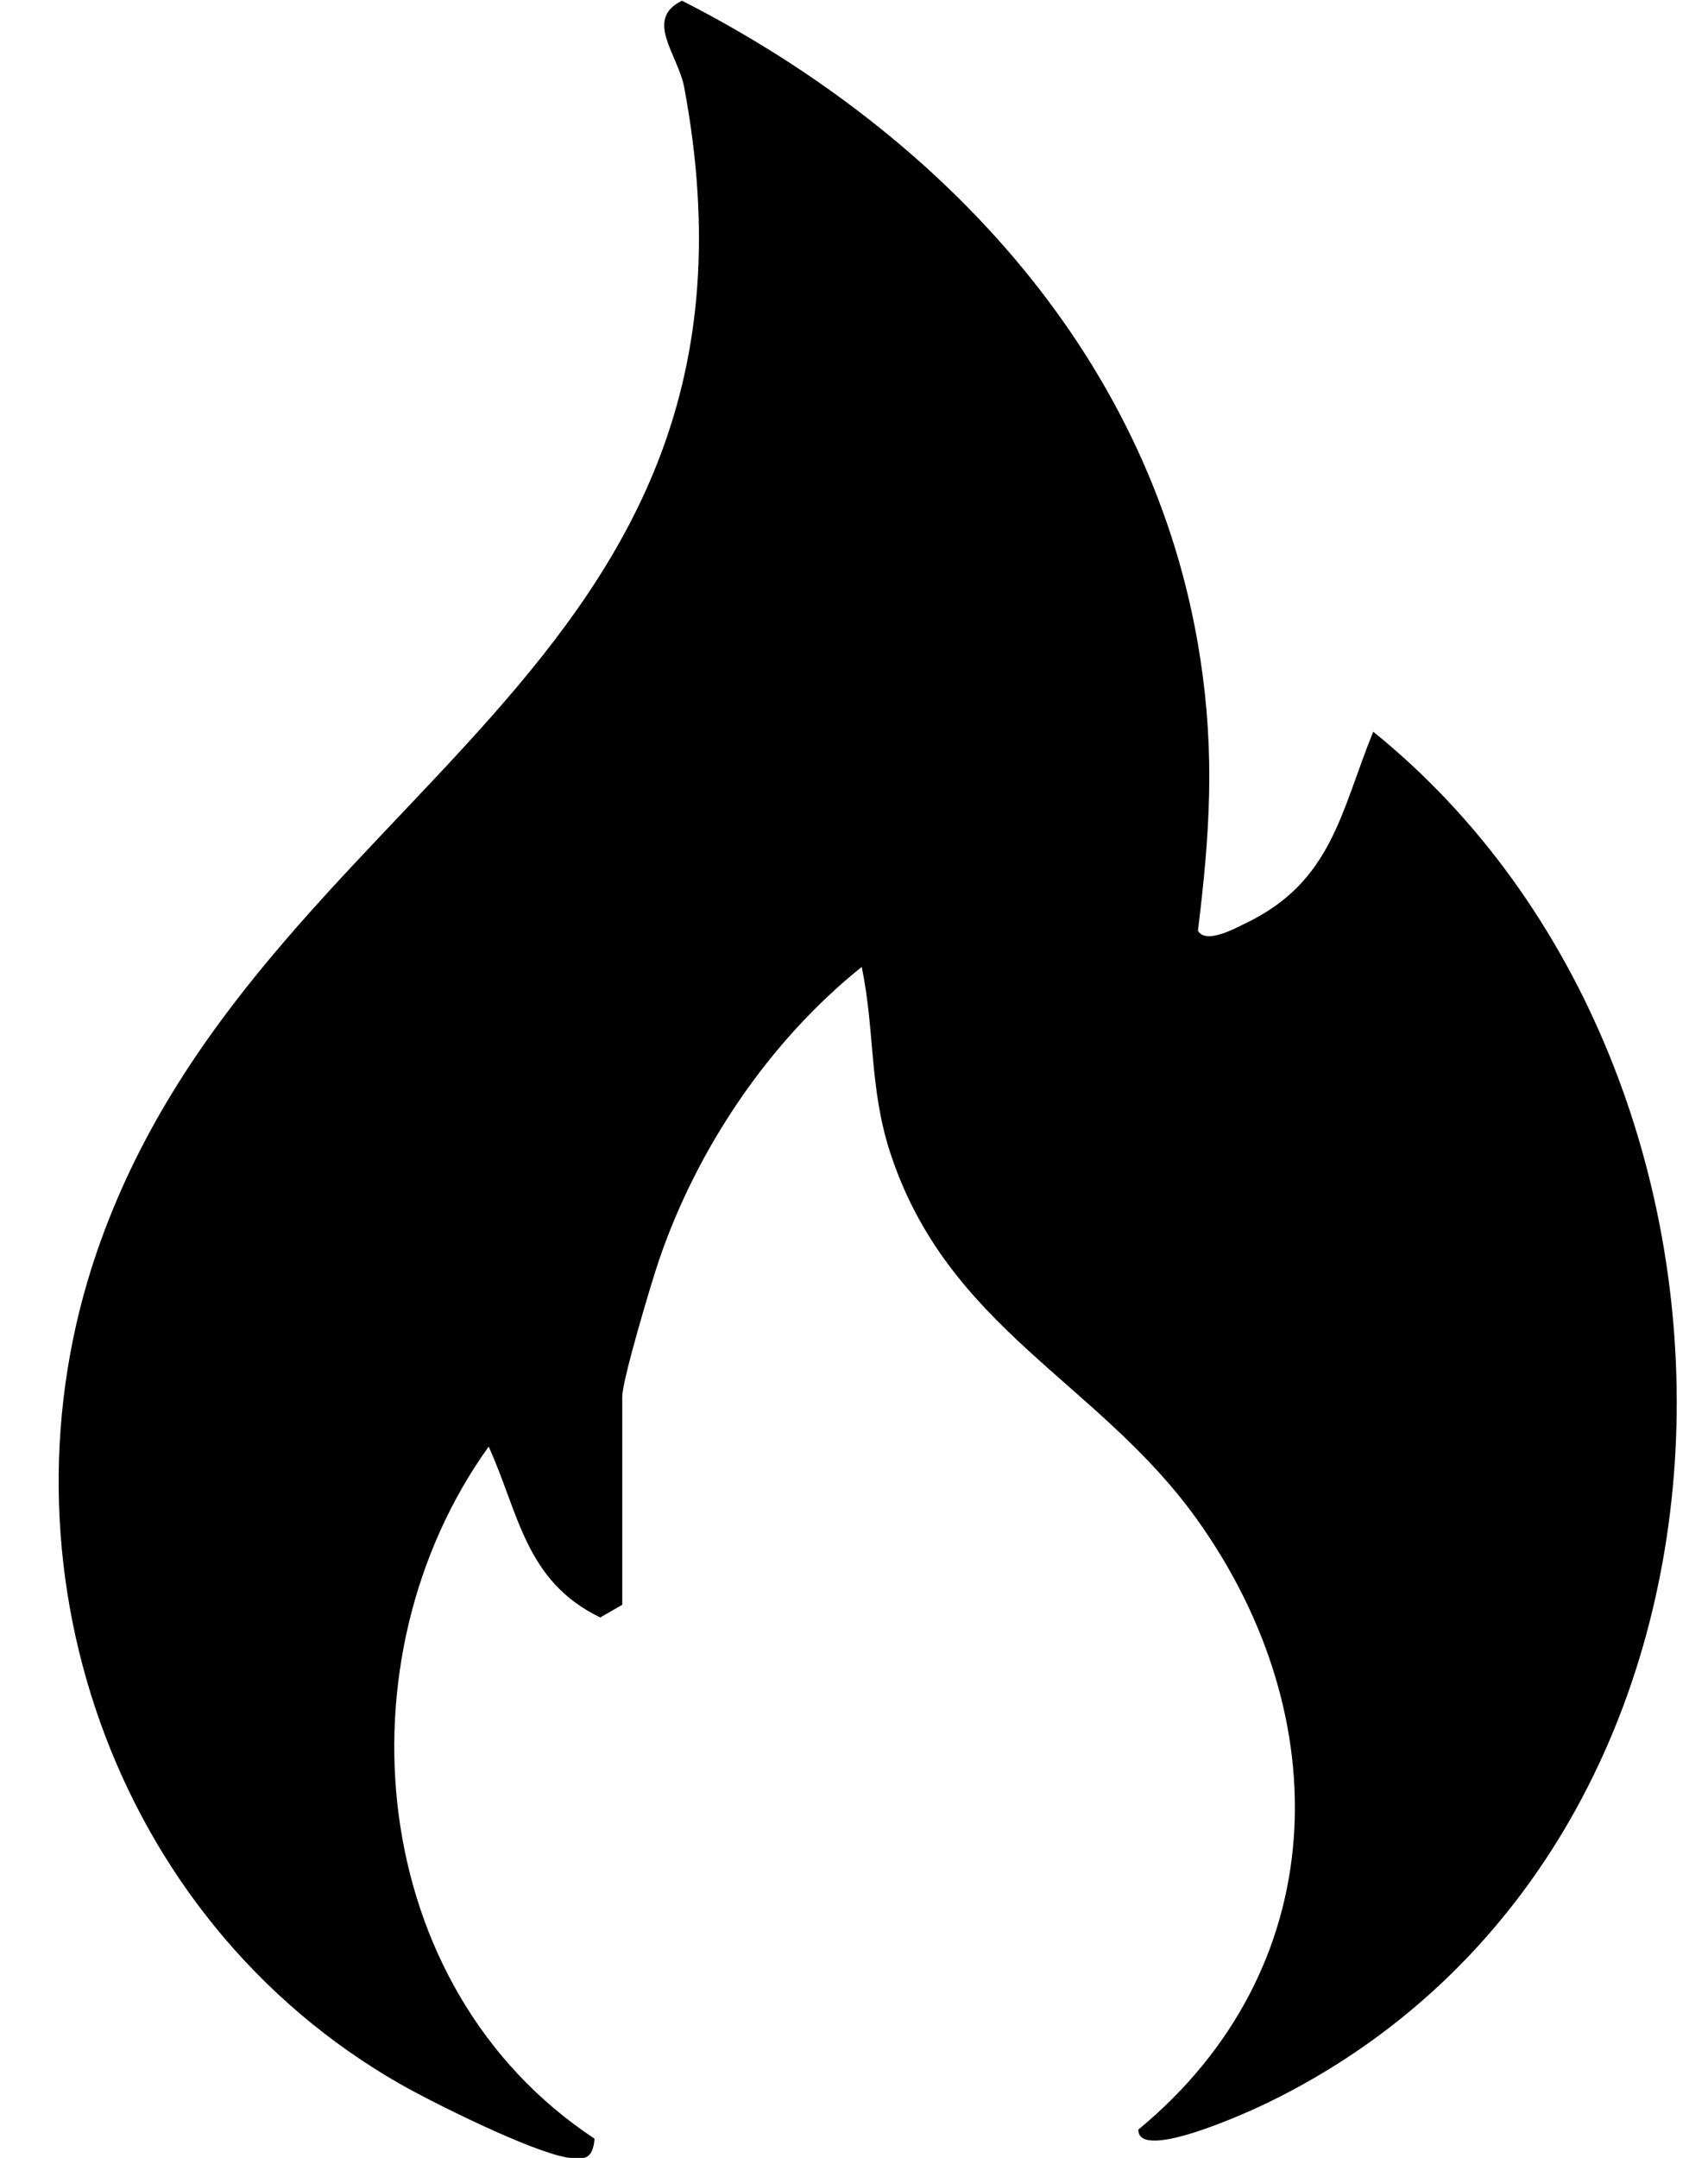 <svg width="19" height="24" viewBox="0 0 19 24" fill="none" xmlns="http://www.w3.org/2000/svg">
<g style="" clip-path="url(#clip0_74_306)">
<path d="M6.922 17.848L6.677 17.989C5.841 17.584 5.775 16.834 5.436 16.089C3.743 18.447 4.07 22.108 6.614 23.786C6.594 24.01 6.51 24.029 6.302 23.994C5.904 23.925 4.847 23.402 4.46 23.183C1.235 21.345 -0.107 17.37 1.078 13.922C2.858 8.745 8.837 7.527 7.611 0.97C7.543 0.609 7.162 0.213 7.587 0.008C10.517 1.503 12.84 4.013 13.35 7.31C13.517 8.39 13.458 9.277 13.326 10.352C13.417 10.505 13.738 10.325 13.857 10.268C14.82 9.807 14.916 9.021 15.276 8.138C19.993 11.948 19.917 20.562 14.1 23.387C13.931 23.47 12.659 24.057 12.663 23.685C14.825 21.9 14.892 19.106 13.318 16.902C12.221 15.365 10.539 14.78 9.9 12.811C9.669 12.096 9.734 11.472 9.586 10.754C8.555 11.579 7.75 12.78 7.329 14.021C7.243 14.274 6.922 15.35 6.922 15.533V17.848Z" fill="#D02E26" style="fill:#D02E26;fill:color(display-p3 0.816 0.18 0.149);fill-opacity:1;"/>
</g>
<defs>
<clipPath id="clip0_74_306">
<rect width="18" height="24" fill="white" style="fill:white;fill-opacity:1;" transform="translate(0.653 0.008)"/>
</clipPath>
</defs>
</svg>
